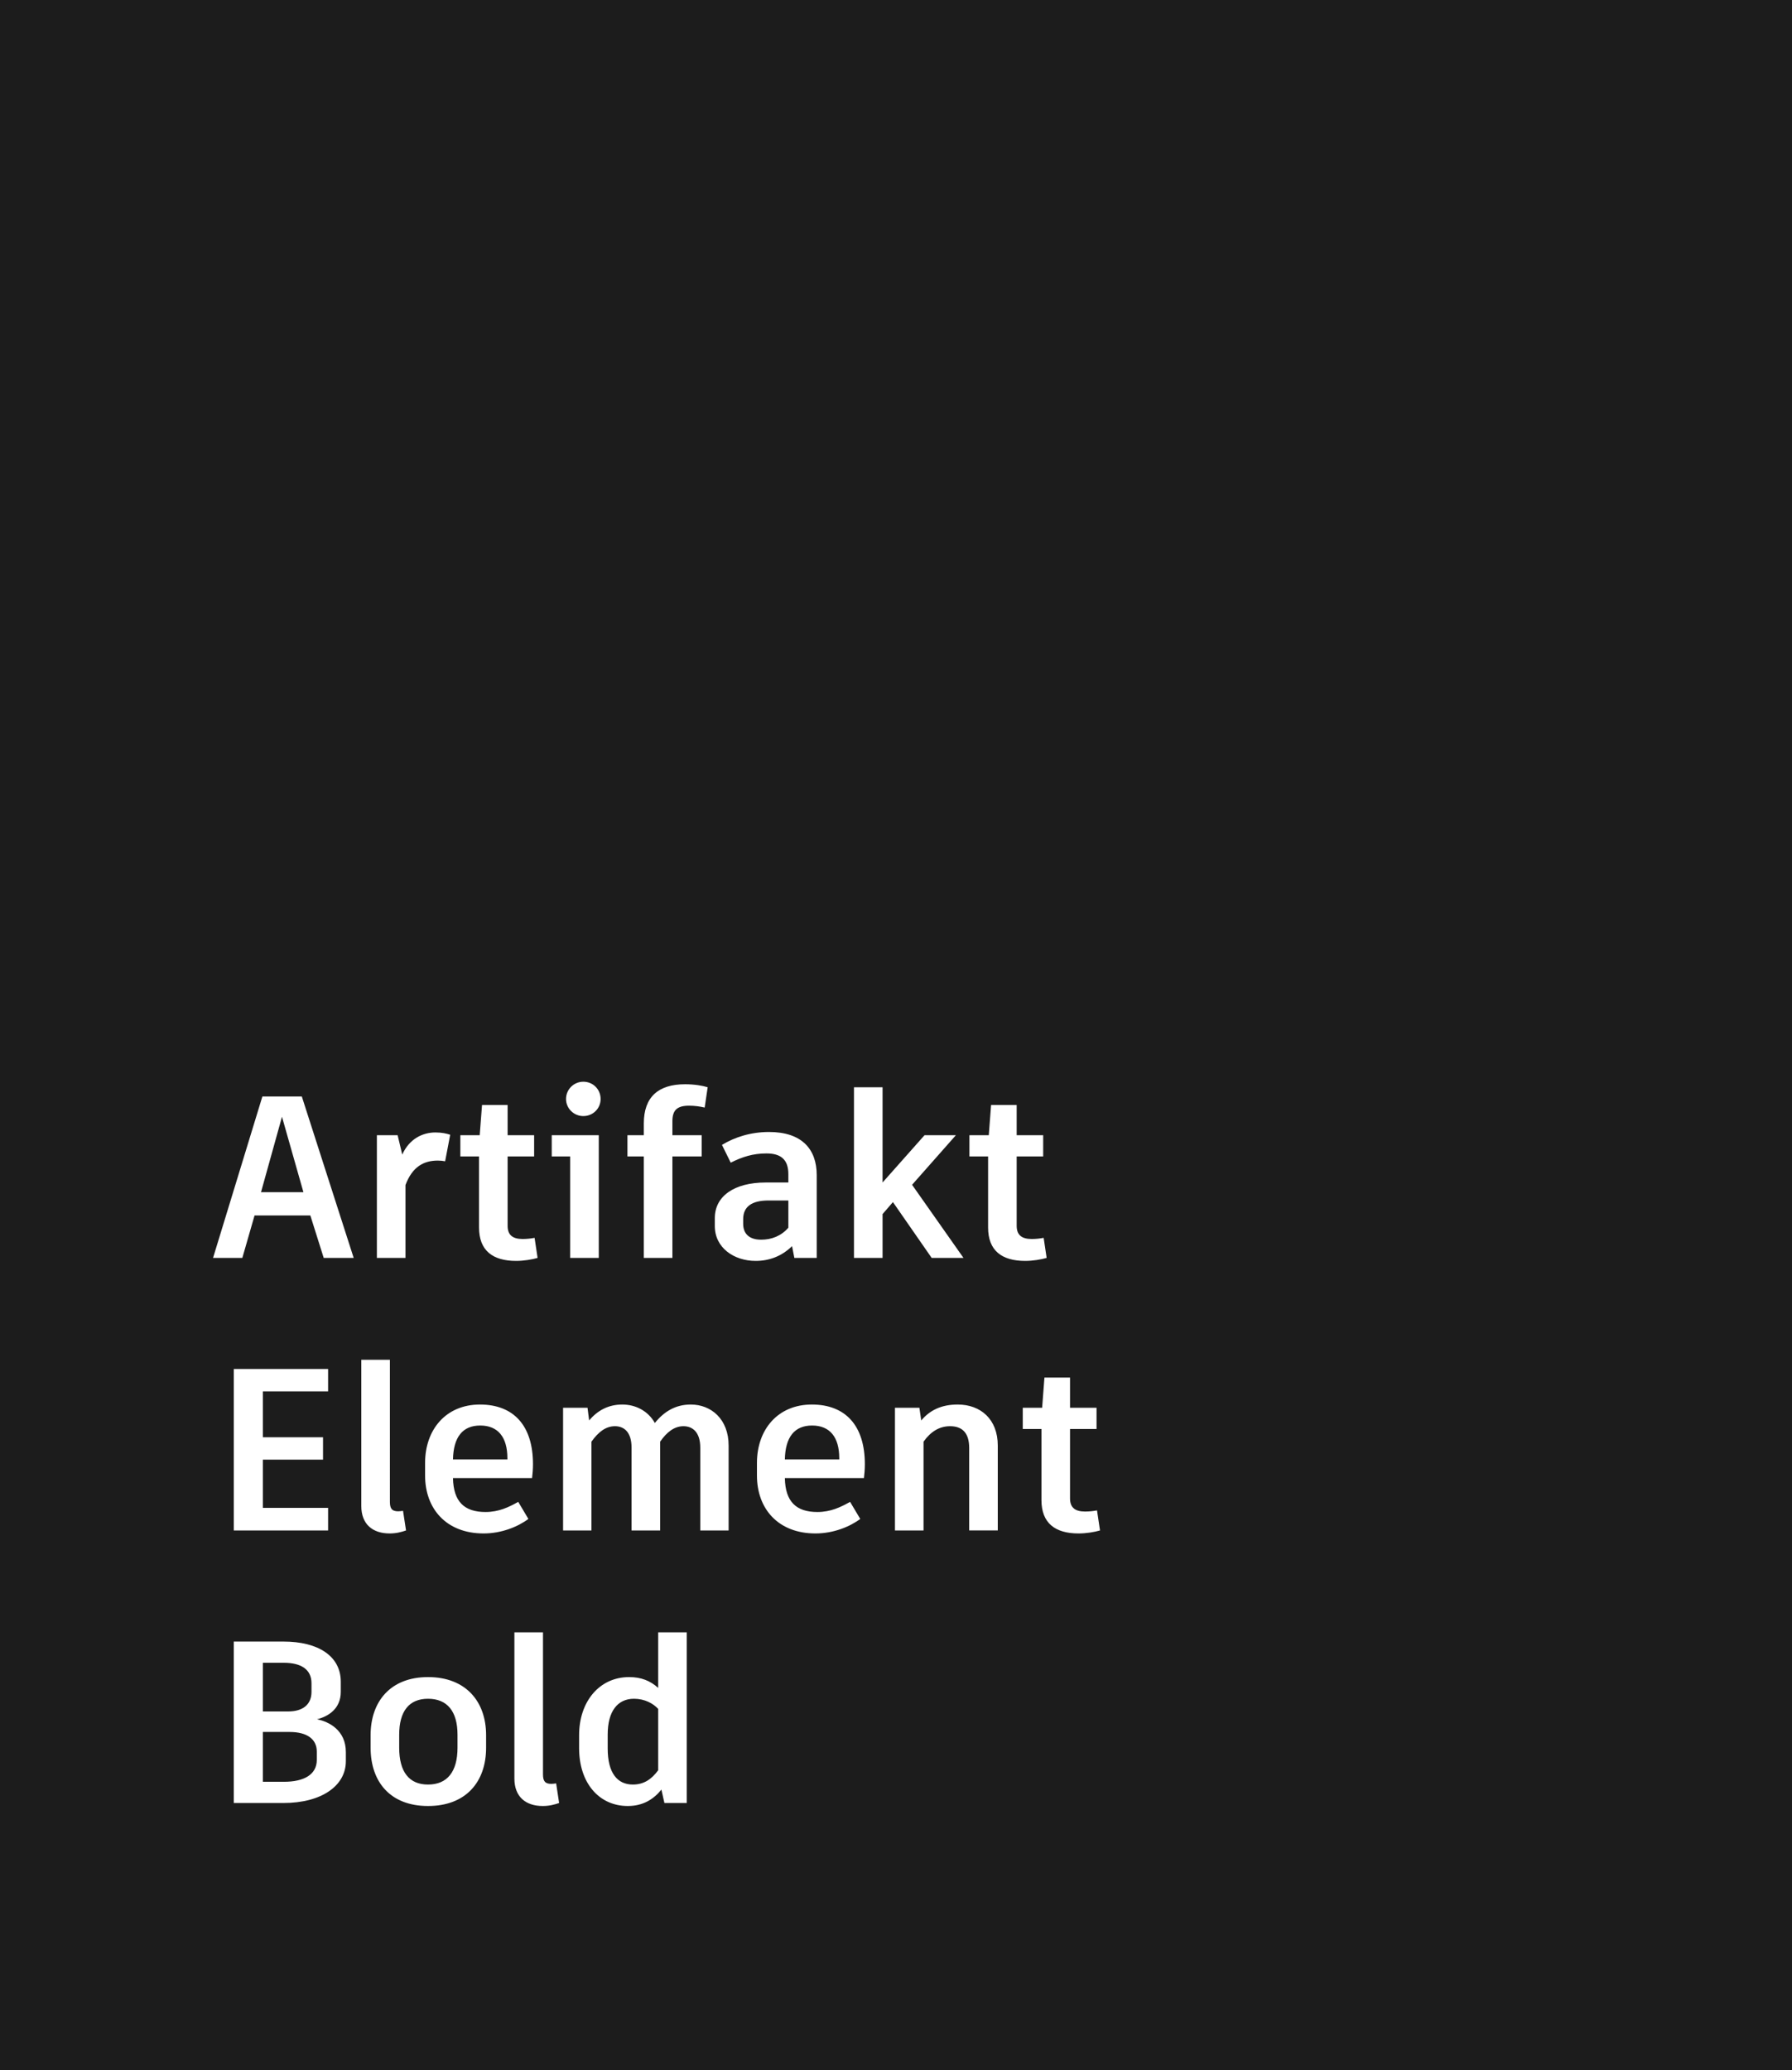 <?xml version="1.0" encoding="UTF-8"?> <svg xmlns="http://www.w3.org/2000/svg" style="background:#1c1c1c" fill="none" height="395" viewBox="0 0 342 395" width="342"><path d="m0 0h342v395h-342z" fill="#1c1c1c"></path><path d="m61.78 240h5.72l-9.9-30.8h-7.524l-9.416 30.8h5.588l2.332-8.096h10.648zm-7.964-26.928 4.092 14.388h-8.096zm29.288 2.992c-2.42 0-4.972 1.188-6.336 4.224l-.88-3.696h-3.96v23.408h5.456v-13.904c1.32-3.52 3.52-4.664 6.16-4.664.484 0 .968.044 1.408.132l.968-5.06c-.66-.22-1.54-.44-2.816-.44zm18.921 20.108c-.704.132-1.452.22-2.288.22-1.936 0-2.86-.792-2.86-2.508v-13.244h5.06v-4.048h-5.06v-5.764h-4.884l-.44 5.764h-3.696v4.048h3.564v13.552c0 4.4 2.596 6.38 7.084 6.38 1.452 0 3.036-.264 4.092-.572zm9.3-23.232c1.848 0 3.3-1.452 3.3-3.256 0-1.848-1.452-3.3-3.3-3.3-1.804 0-3.3 1.452-3.3 3.3 0 1.804 1.496 3.256 3.3 3.256zm-6.028 3.652v4.048h3.52v19.36h5.456v-23.408zm26.197-5.632c1.056 0 2.024.132 2.992.352l.572-3.872c-.968-.308-2.552-.572-4.312-.572-5.104 0-7.876 2.42-7.876 7.48v2.244h-3.124v4.048h3.124v19.36h5.456v-19.36h5.588v-4.048h-5.588v-2.684c0-2.112.924-2.948 3.168-2.948zm15.266 5.016c-3.52 0-6.6 1.012-8.976 2.464l1.672 3.388c2.2-1.1 4.224-1.76 6.82-1.76 2.772 0 4.18 1.188 4.18 3.96v1.584h-4.312c-6.116 0-9.724 2.684-9.724 6.776v1.54c0 4.136 3.652 6.644 7.788 6.644 2.596 0 4.972-.88 6.952-2.816l.44 2.244h4.268v-15.796c0-4.972-2.86-8.228-9.108-8.228zm-1.496 20.548c-2.332 0-3.432-1.188-3.432-3.036v-.88c0-2.376 1.628-3.564 4.84-3.564h3.784v5.192c-1.364 1.584-3.212 2.288-5.192 2.288zm32.543 3.476h6.072l-9.812-13.948 8.36-9.46h-5.984l-8.008 9.02v-18.172h-5.456v32.56h5.456v-8.36l1.98-2.288zm21.371-3.828c-.704.132-1.452.22-2.288.22-1.936 0-2.86-.792-2.86-2.508v-13.244h5.06v-4.048h-5.06v-5.764h-4.884l-.44 5.764h-3.696v4.048h3.564v13.552c0 4.4 2.596 6.38 7.084 6.38 1.452 0 3.036-.264 4.092-.572zm-136.562 29.296v-4.268h-12.452-5.544v30.8h.528 17.468v-4.312h-12.452v-9.196h11.484v-4.268h-11.484v-8.756zm11.793-6.028h-5.456v27.896c0 3.476 2.156 5.236 5.412 5.236 1.232 0 2.244-.264 3.124-.572l-.572-3.74c-.352.044-.66.088-.924.088-1.188 0-1.584-.528-1.584-1.804zm27.31 19.932c0-7.436-3.74-11.396-10.12-11.396-6.512 0-10.472 4.796-10.472 11.132v2.42c0 6.336 4.048 11.044 11.176 11.044 3.388 0 6.556-1.276 8.536-2.772l-1.936-3.256c-1.804 1.012-3.696 1.936-6.248 1.936-4.048 0-6.116-1.98-6.204-6.468h15.092c.088-.704.176-1.672.176-2.64zm-4.884-.924h-10.384c.088-4.268 1.848-6.468 5.192-6.468 3.388 0 5.192 2.2 5.192 6.248zm35.005-10.472c-2.86 0-5.06 1.276-6.864 3.52-1.276-2.288-3.652-3.52-6.204-3.52-2.64 0-4.708 1.1-6.336 3.036l-.308-2.42h-4.664v23.408h5.412v-16.94c1.32-1.848 2.728-2.948 4.488-2.948s3.168 1.144 3.168 4.092v15.796h5.456v-16.94c1.276-1.848 2.728-2.948 4.444-2.948 1.76 0 3.212 1.144 3.212 4.092v15.796h5.412v-16.192c0-5.06-3.344-7.832-7.216-7.832zm33.215 11.396c0-7.436-3.74-11.396-10.12-11.396-6.512 0-10.472 4.796-10.472 11.132v2.42c0 6.336 4.048 11.044 11.176 11.044 3.388 0 6.556-1.276 8.536-2.772l-1.936-3.256c-1.804 1.012-3.696 1.936-6.248 1.936-4.048 0-6.116-1.98-6.204-6.468h15.092c.088-.704.176-1.672.176-2.64zm-4.884-.924h-10.384c.088-4.268 1.848-6.468 5.192-6.468 3.388 0 5.192 2.2 5.192 6.248zm22.597-10.472c-3.124 0-5.324 1.1-6.952 3.036l-.352-2.42h-4.664v23.408h5.456v-16.94c1.32-1.848 2.948-2.948 5.06-2.948 2.244 0 3.652 1.188 3.652 4.136v15.752h5.456v-16.192c0-5.06-3.3-7.832-7.656-7.832zm26.593 20.196c-.704.132-1.452.22-2.288.22-1.936 0-2.86-.792-2.86-2.508v-13.244h5.06v-4.048h-5.06v-5.764h-4.884l-.44 5.764h-3.696v4.048h3.564v13.552c0 4.4 2.596 6.38 7.084 6.38 1.452 0 3.036-.264 4.092-.572zm-148.857 39.856c2.112-.528 4.532-1.98 4.532-5.236v-1.936c0-4.884-4.312-7.656-10.912-7.656h-3.96-5.544v30.8h5.28 4.18c7.304 0 11.924-3.3 11.924-7.964v-1.76c0-4.18-3.256-5.808-5.5-6.248zm-6.336-10.78c3.256 0 5.28 1.232 5.28 3.916v1.628c0 2.508-1.76 3.74-4.444 3.74h-4.84v-9.284zm6.292 18.524c0 2.772-2.376 4.18-6.292 4.18h-4.004v-9.504h5.104c3.388 0 5.192 1.408 5.192 3.74zm21.224-15.796c-7.172 0-10.956 4.664-10.956 11.088v2.376c0 6.556 3.784 11.132 10.956 11.132 7.216 0 11.088-4.576 11.088-11.132v-2.376c0-6.424-3.872-11.088-11.088-11.088zm0 4.136c3.652 0 5.632 2.376 5.632 6.864v2.464c0 4.62-1.98 7.04-5.632 7.04-3.608 0-5.5-2.42-5.5-7.04v-2.464c0-4.488 1.892-6.864 5.5-6.864zm21.944-12.672h-5.456v27.896c0 3.476 2.156 5.236 5.412 5.236 1.232 0 2.244-.264 3.124-.572l-.572-3.74c-.352.044-.66.088-.924.088-1.188 0-1.584-.528-1.584-1.804zm21.985 0v10.604c-1.496-1.364-3.256-2.068-5.544-2.068-5.676 0-9.548 4.664-9.548 11.088v2.464c0 6.688 3.828 11.044 9.284 11.044 2.86 0 4.884-1.232 6.424-3.124l.572 2.552h4.268v-32.56zm-4.84 29.04c-2.948 0-4.796-2.2-4.796-6.864v-2.684c0-4.444 1.892-6.82 5.016-6.82 2.024 0 3.652.88 4.62 1.936v11.704c-1.232 1.672-2.684 2.728-4.84 2.728z" fill="#fff"></path></svg> 